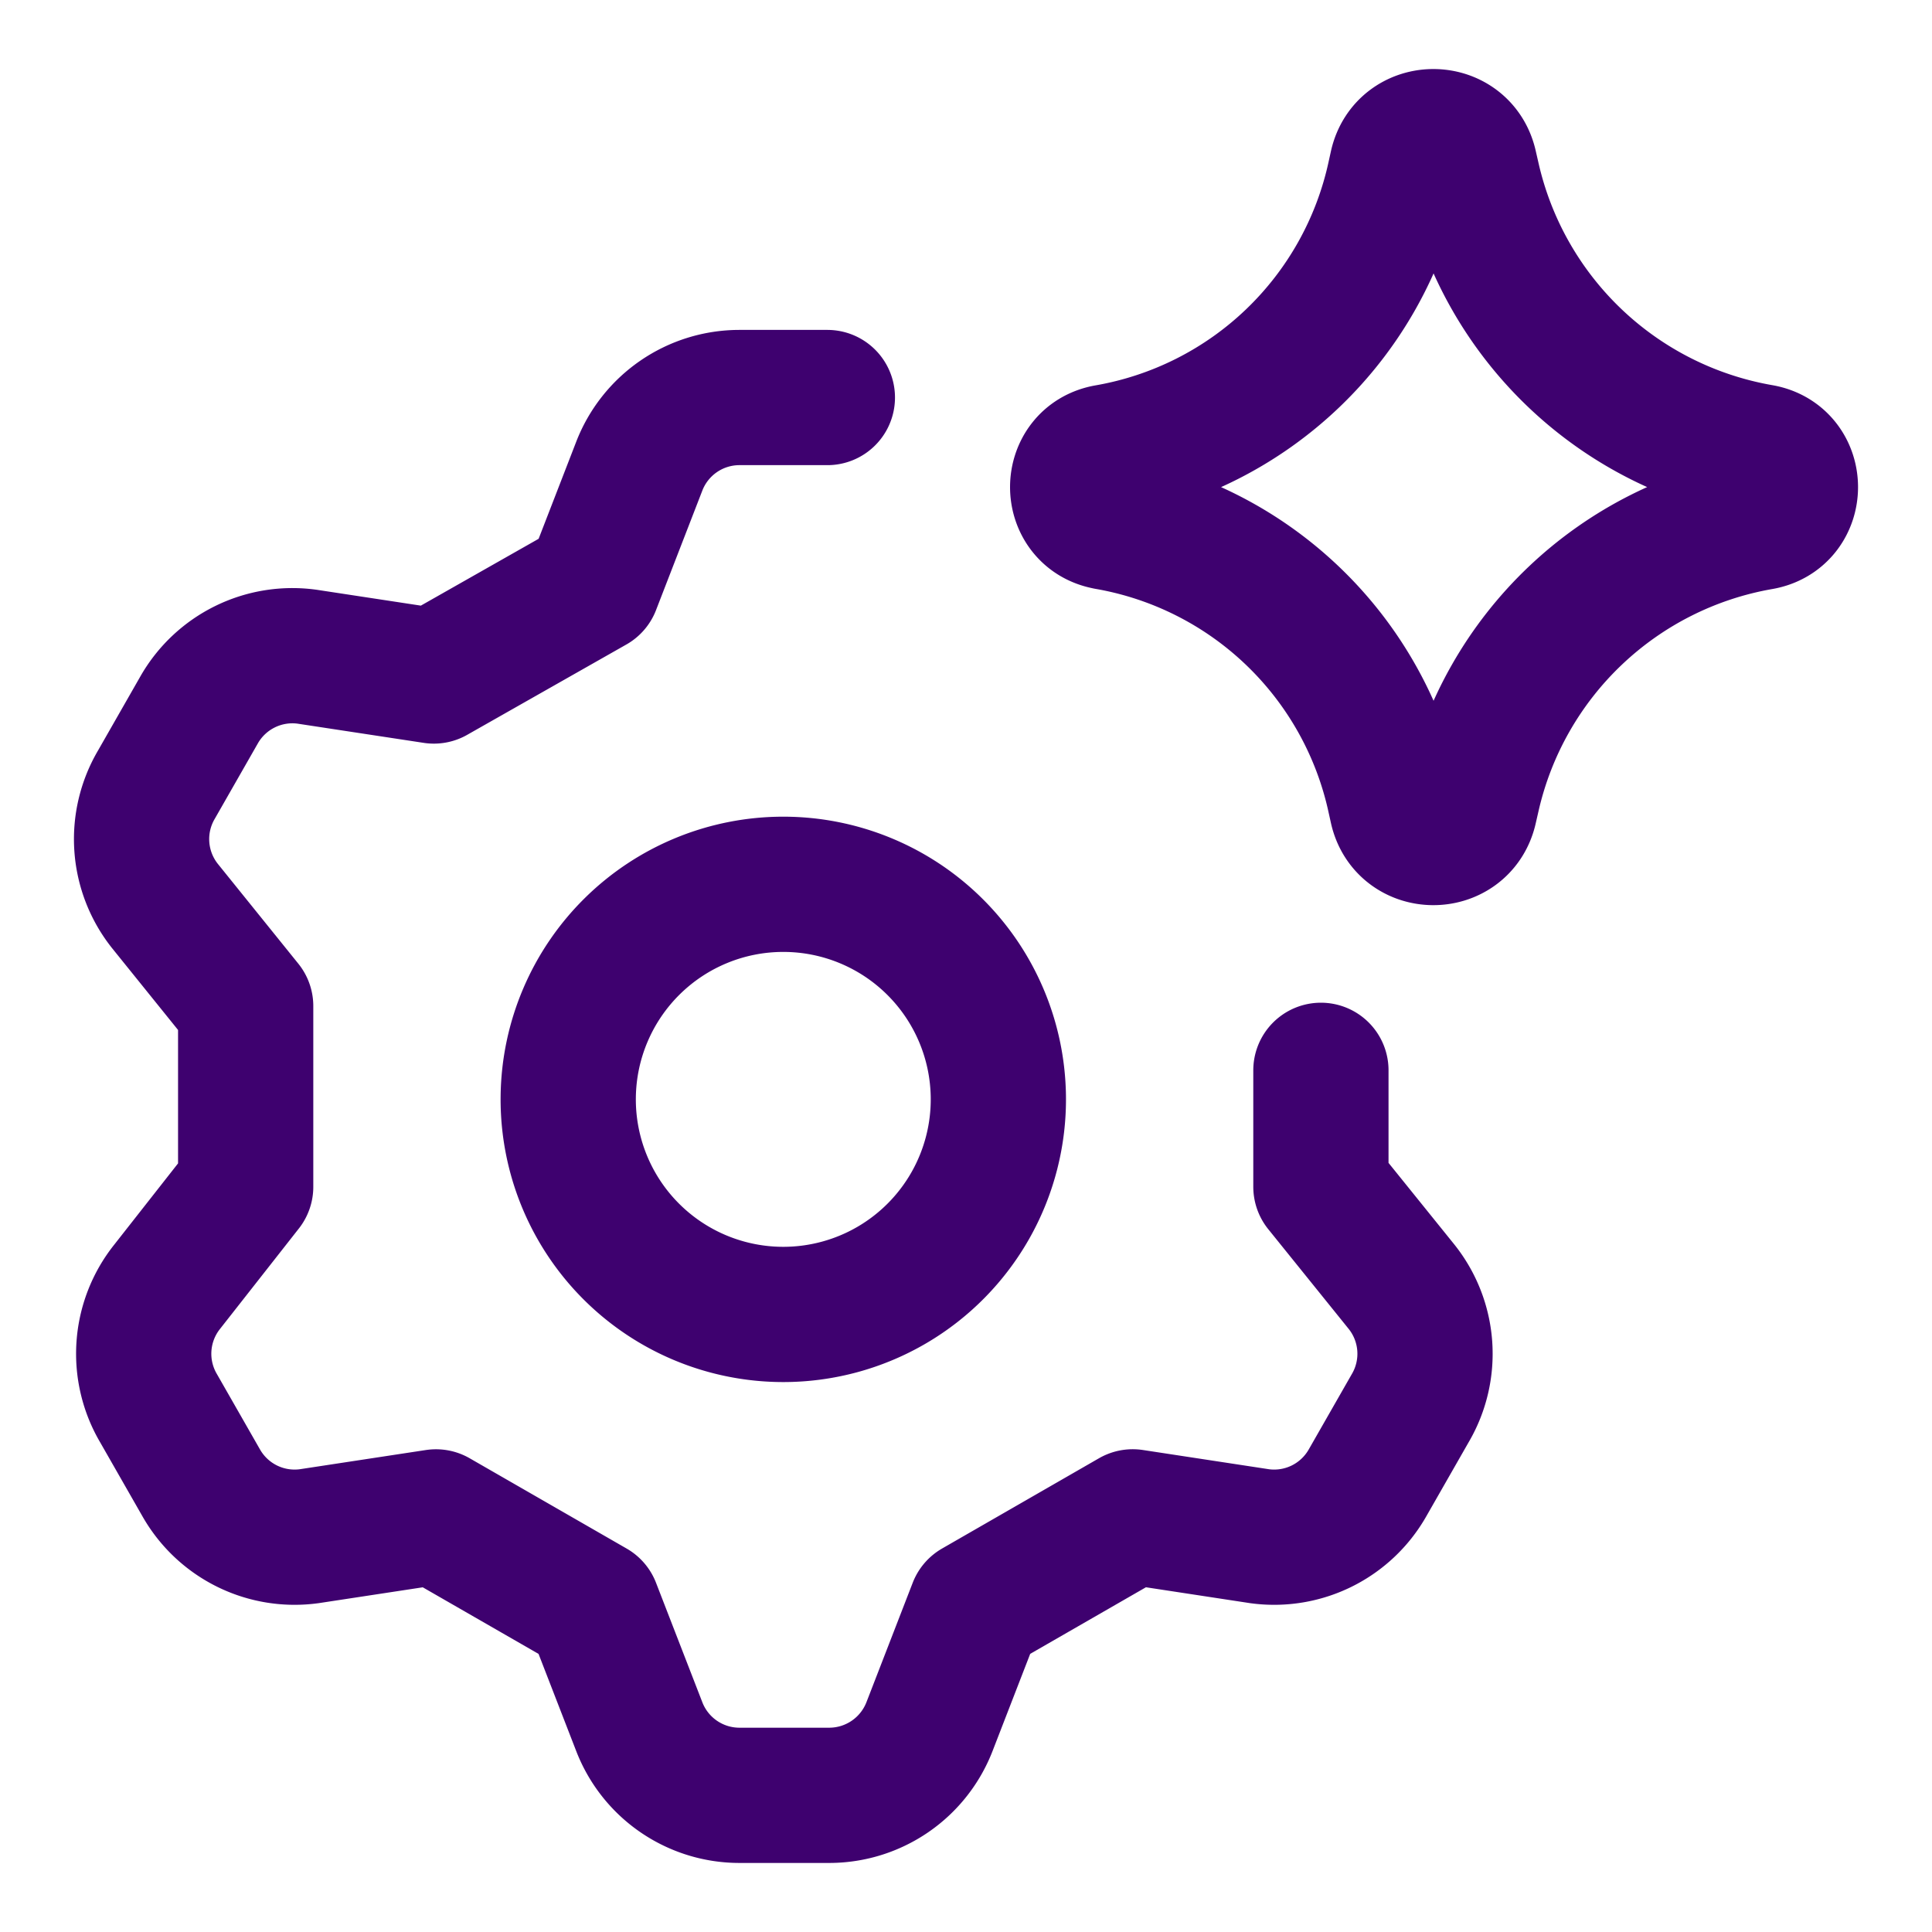 <svg xmlns="http://www.w3.org/2000/svg" fill="none" viewBox="-1.75 -1.75 50 50"><desc>Ai Settings Spark Streamline Icon: https://streamlinehq.com</desc><path stroke="#3e016f" stroke-linecap="round" stroke-linejoin="round" stroke-width="3.5" d="M19.662 8.538h-2.281a2.78 2.78 0 0 0-2.588 1.78l-1.197 3.09-4.118 2.337-3.284-.5a2.78 2.78 0 0 0-2.783 1.363l-1.113 1.948a2.78 2.78 0 0 0 .223 3.144l2.087 2.588v4.675l-2.032 2.588a2.78 2.78 0 0 0-.222 3.145l1.113 1.947a2.78 2.78 0 0 0 2.783 1.364l3.283-.5 4.063 2.337 1.197 3.088a2.78 2.78 0 0 0 2.588 1.781h2.337a2.785 2.785 0 0 0 2.588-1.78l1.197-3.09 4.062-2.337 3.284.501a2.78 2.78 0 0 0 2.783-1.364l1.113-1.947a2.78 2.78 0 0 0-.223-3.145l-2.087-2.588V25.95m-19.479.677a5.566 5.566 0 1 0 11.131 0 5.566 5.566 0 0 0-11.131 0m13.949-14.862c-1.02-.177-1.02-1.641 0-1.818a9.23 9.23 0 0 0 7.435-7.12l.062-.281c.22-1.008 1.655-1.014 1.885-.009l.075.328a9.28 9.28 0 0 0 7.455 7.077c1.025.178 1.025 1.65 0 1.828a9.28 9.28 0 0 0-7.455 7.077l-.075.327c-.23 1.006-1.664 1-1.885-.008l-.062-.28a9.23 9.23 0 0 0-7.435-7.12"/></svg>